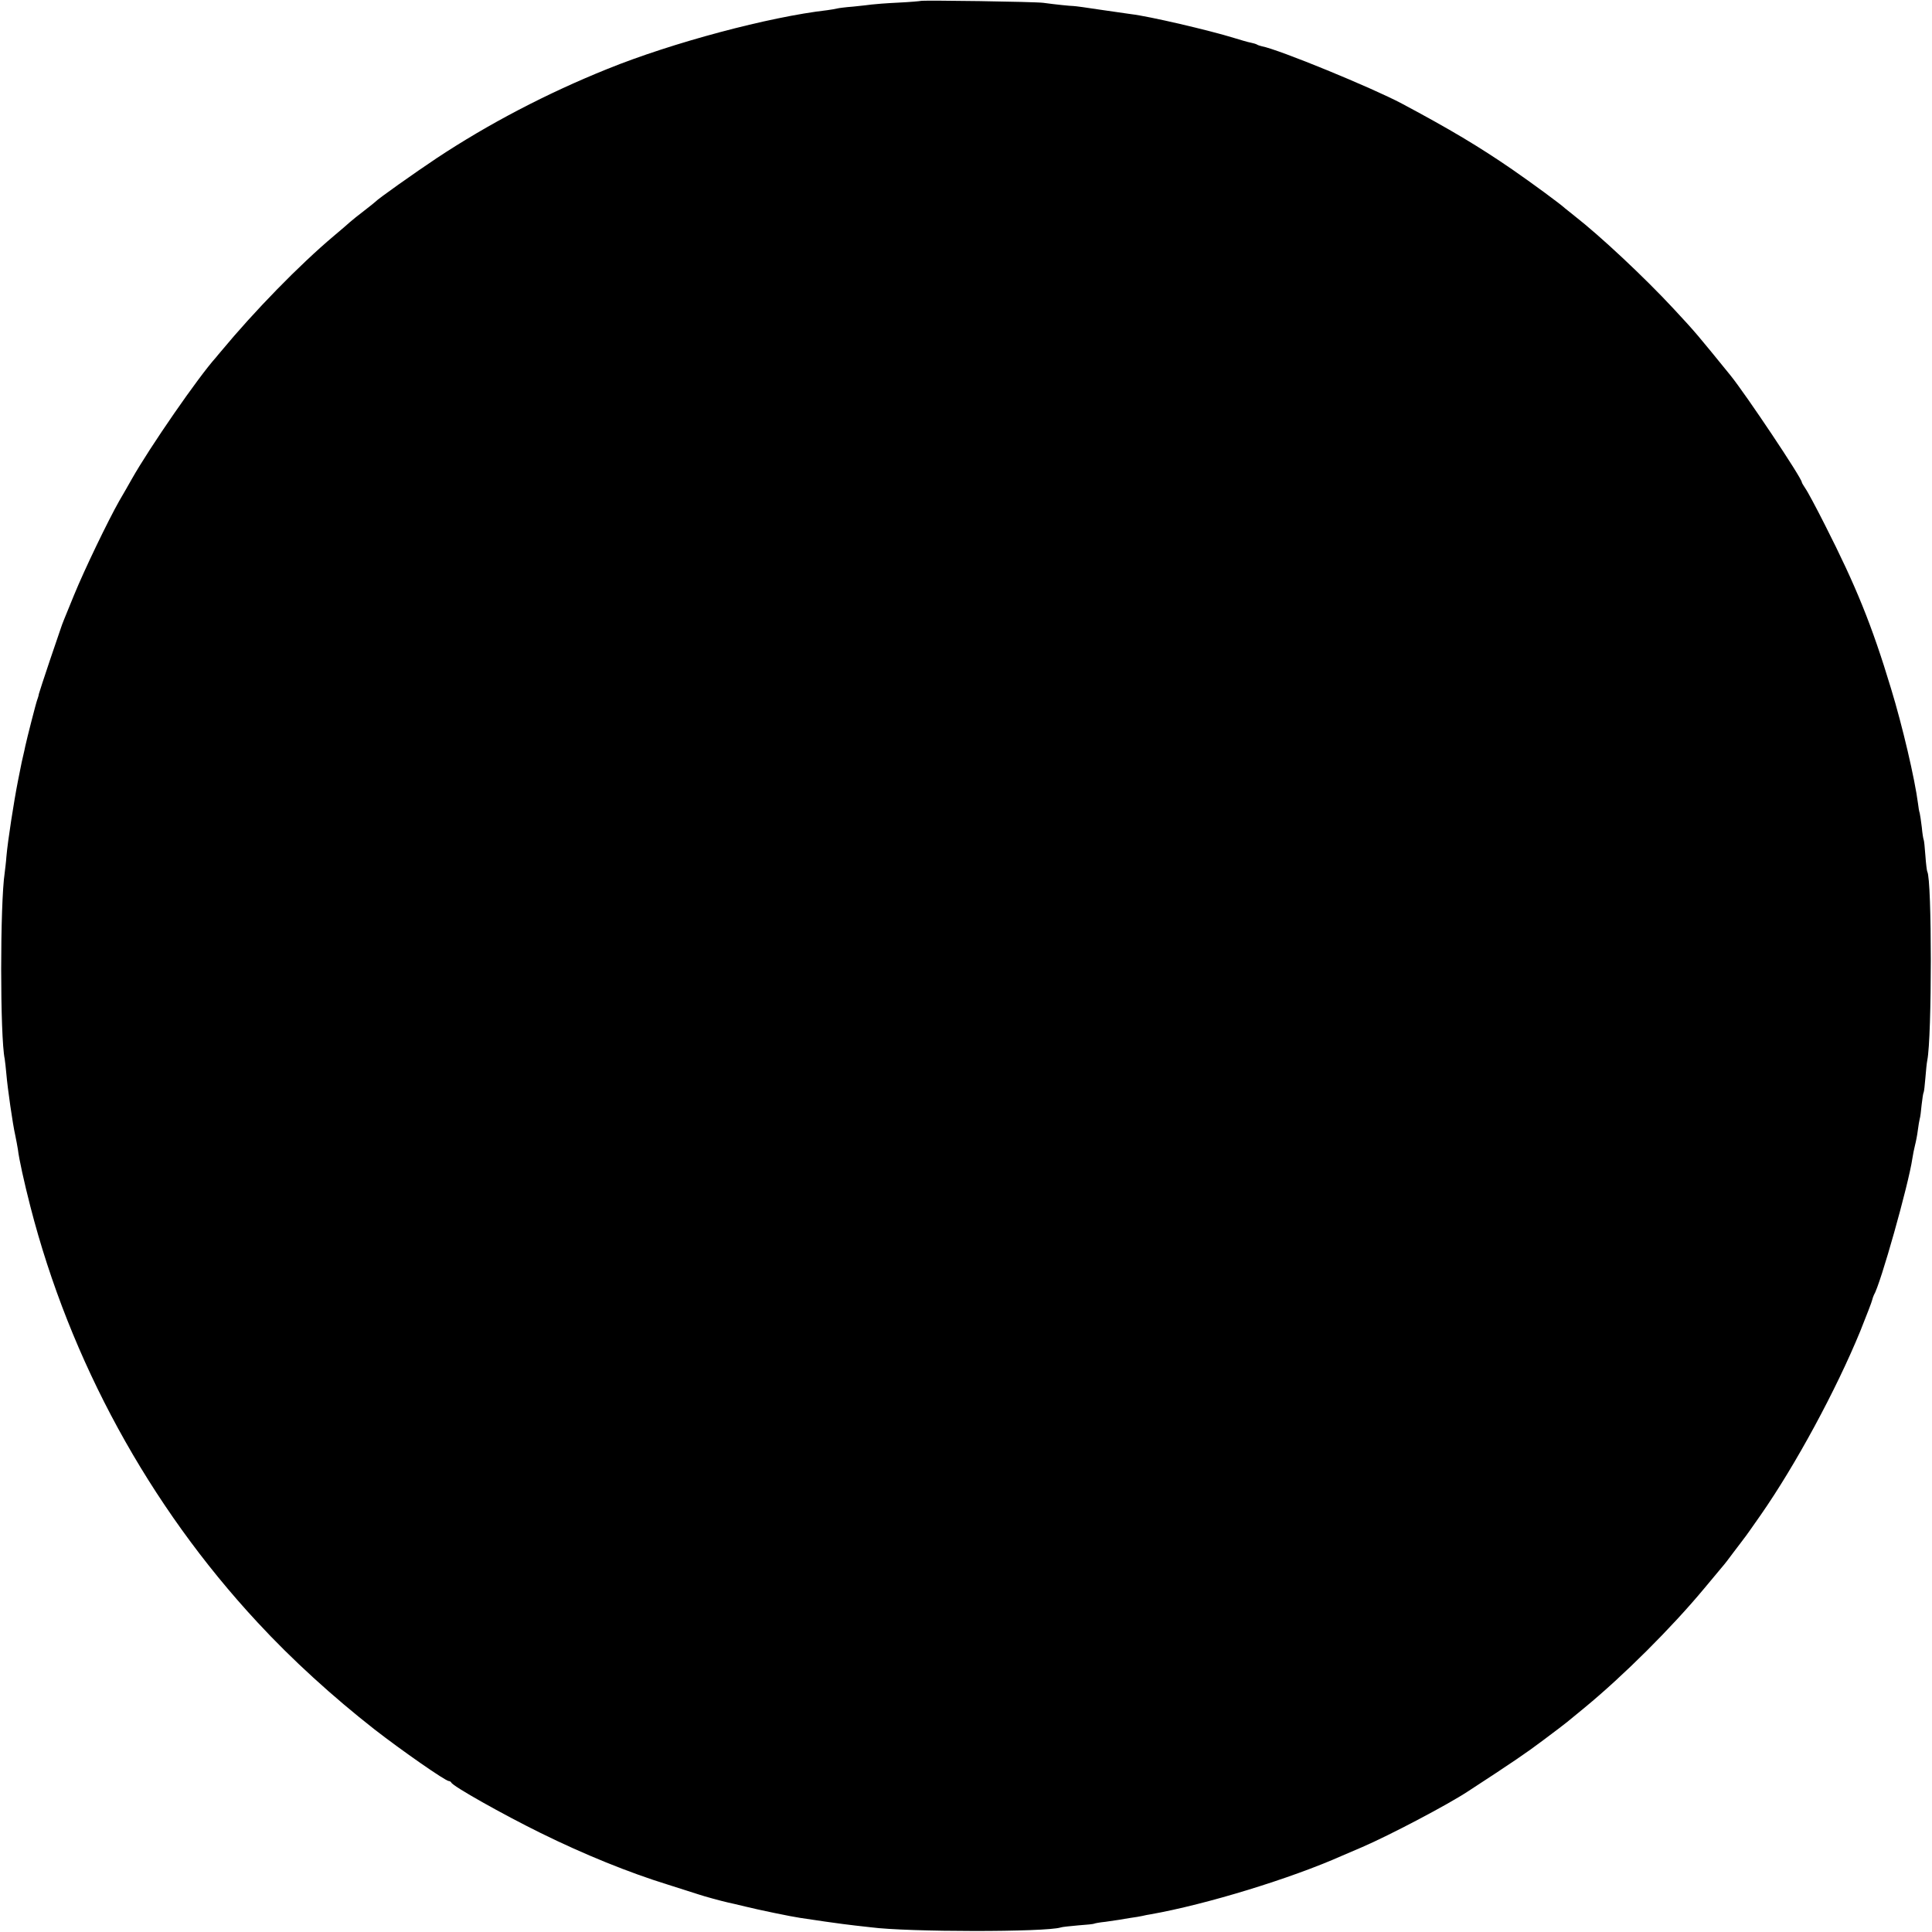 <?xml version="1.0" standalone="no"?>
<!DOCTYPE svg PUBLIC "-//W3C//DTD SVG 20010904//EN"
 "http://www.w3.org/TR/2001/REC-SVG-20010904/DTD/svg10.dtd">
<svg version="1.0" xmlns="http://www.w3.org/2000/svg"
 width="1024pt" height="1024pt" viewBox="0 0 1024 1024"
 preserveAspectRatio="xMidYMid meet">
<g transform="translate(0,1024) scale(0.1,-0.1)"
fill="#000000" stroke="none">
<path d="M4879 10235 c-2 -1 -56 -6 -119 -9 -63 -3 -126 -8 -140 -10 -14 -2
-58 -7 -98 -11 -40 -3 -78 -8 -85 -10 -7 -2 -30 -6 -52 -9 -307 -35 -822 -172
-1167 -312 -320 -129 -628 -290 -903 -472 -117 -78 -312 -216 -325 -231 -3 -3
-30 -25 -60 -48 -30 -23 -64 -50 -75 -60 -11 -10 -49 -43 -85 -73 -184 -155
-420 -397 -600 -614 -8 -10 -20 -23 -25 -30 -93 -103 -351 -476 -447 -646 -14
-25 -43 -76 -66 -115 -59 -104 -184 -363 -240 -500 -53 -129 -63 -154 -68
-170 -2 -5 -28 -83 -59 -173 -30 -90 -57 -171 -59 -180 -1 -9 -6 -24 -9 -32
-6 -15 -55 -207 -63 -245 -2 -11 -7 -33 -11 -50 -4 -16 -7 -32 -8 -35 -6 -28
-16 -80 -20 -100 -21 -106 -54 -318 -61 -400 -2 -30 -7 -68 -9 -85 -25 -164
-25 -870 0 -988 2 -12 6 -49 9 -82 6 -71 33 -262 47 -323 5 -23 11 -57 14 -75
6 -51 33 -173 66 -302 210 -817 628 -1584 1204 -2204 182 -197 400 -395 621
-568 143 -111 375 -273 393 -273 5 0 11 -4 13 -8 7 -19 274 -169 473 -267 231
-114 468 -210 675 -274 74 -24 146 -46 160 -51 32 -11 128 -37 160 -44 14 -3
54 -12 90 -21 68 -17 247 -54 290 -60 14 -2 75 -11 135 -20 61 -9 133 -18 160
-21 28 -3 64 -7 80 -9 198 -26 928 -26 1007 -1 7 3 49 7 92 11 44 3 82 7 85 9
3 2 30 7 60 10 30 4 64 9 75 11 12 2 39 7 60 10 21 3 48 7 60 10 12 3 32 7 46
9 293 52 741 189 1015 311 17 7 64 27 105 45 148 64 452 224 560 295 238 155
311 205 400 272 58 43 114 86 125 95 11 9 54 44 95 78 205 169 459 422 632
630 43 52 87 104 96 115 10 11 38 47 62 80 25 33 49 64 53 70 5 5 45 62 89
125 186 267 400 663 528 975 33 83 62 157 63 165 2 8 6 20 9 26 34 54 184 586
204 724 3 19 9 51 14 70 5 19 12 55 15 80 3 25 8 52 10 60 3 8 7 42 10 74 4
33 8 63 11 67 2 4 6 38 9 76 3 37 7 79 10 93 25 121 25 960 0 1000 -2 3 -7 42
-10 85 -3 43 -7 81 -9 84 -2 3 -7 33 -10 66 -4 33 -9 67 -11 75 -3 8 -7 31 -9
50 -17 132 -83 414 -143 610 -102 338 -186 544 -351 869 -46 91 -92 177 -103
192 -10 15 -19 30 -19 33 0 22 -295 463 -377 565 -178 219 -184 227 -303 355
-154 166 -388 385 -524 491 -21 17 -44 35 -50 40 -23 22 -174 133 -281 207
-176 121 -330 213 -585 349 -156 83 -652 287 -743 304 -9 2 -21 6 -25 9 -5 3
-19 7 -33 10 -13 2 -53 14 -89 25 -129 40 -450 115 -545 126 -16 2 -88 13
-160 23 -71 11 -137 20 -145 20 -15 0 -95 8 -160 17 -42 6 -646 15 -651 10z"/>
</g>
</svg>
